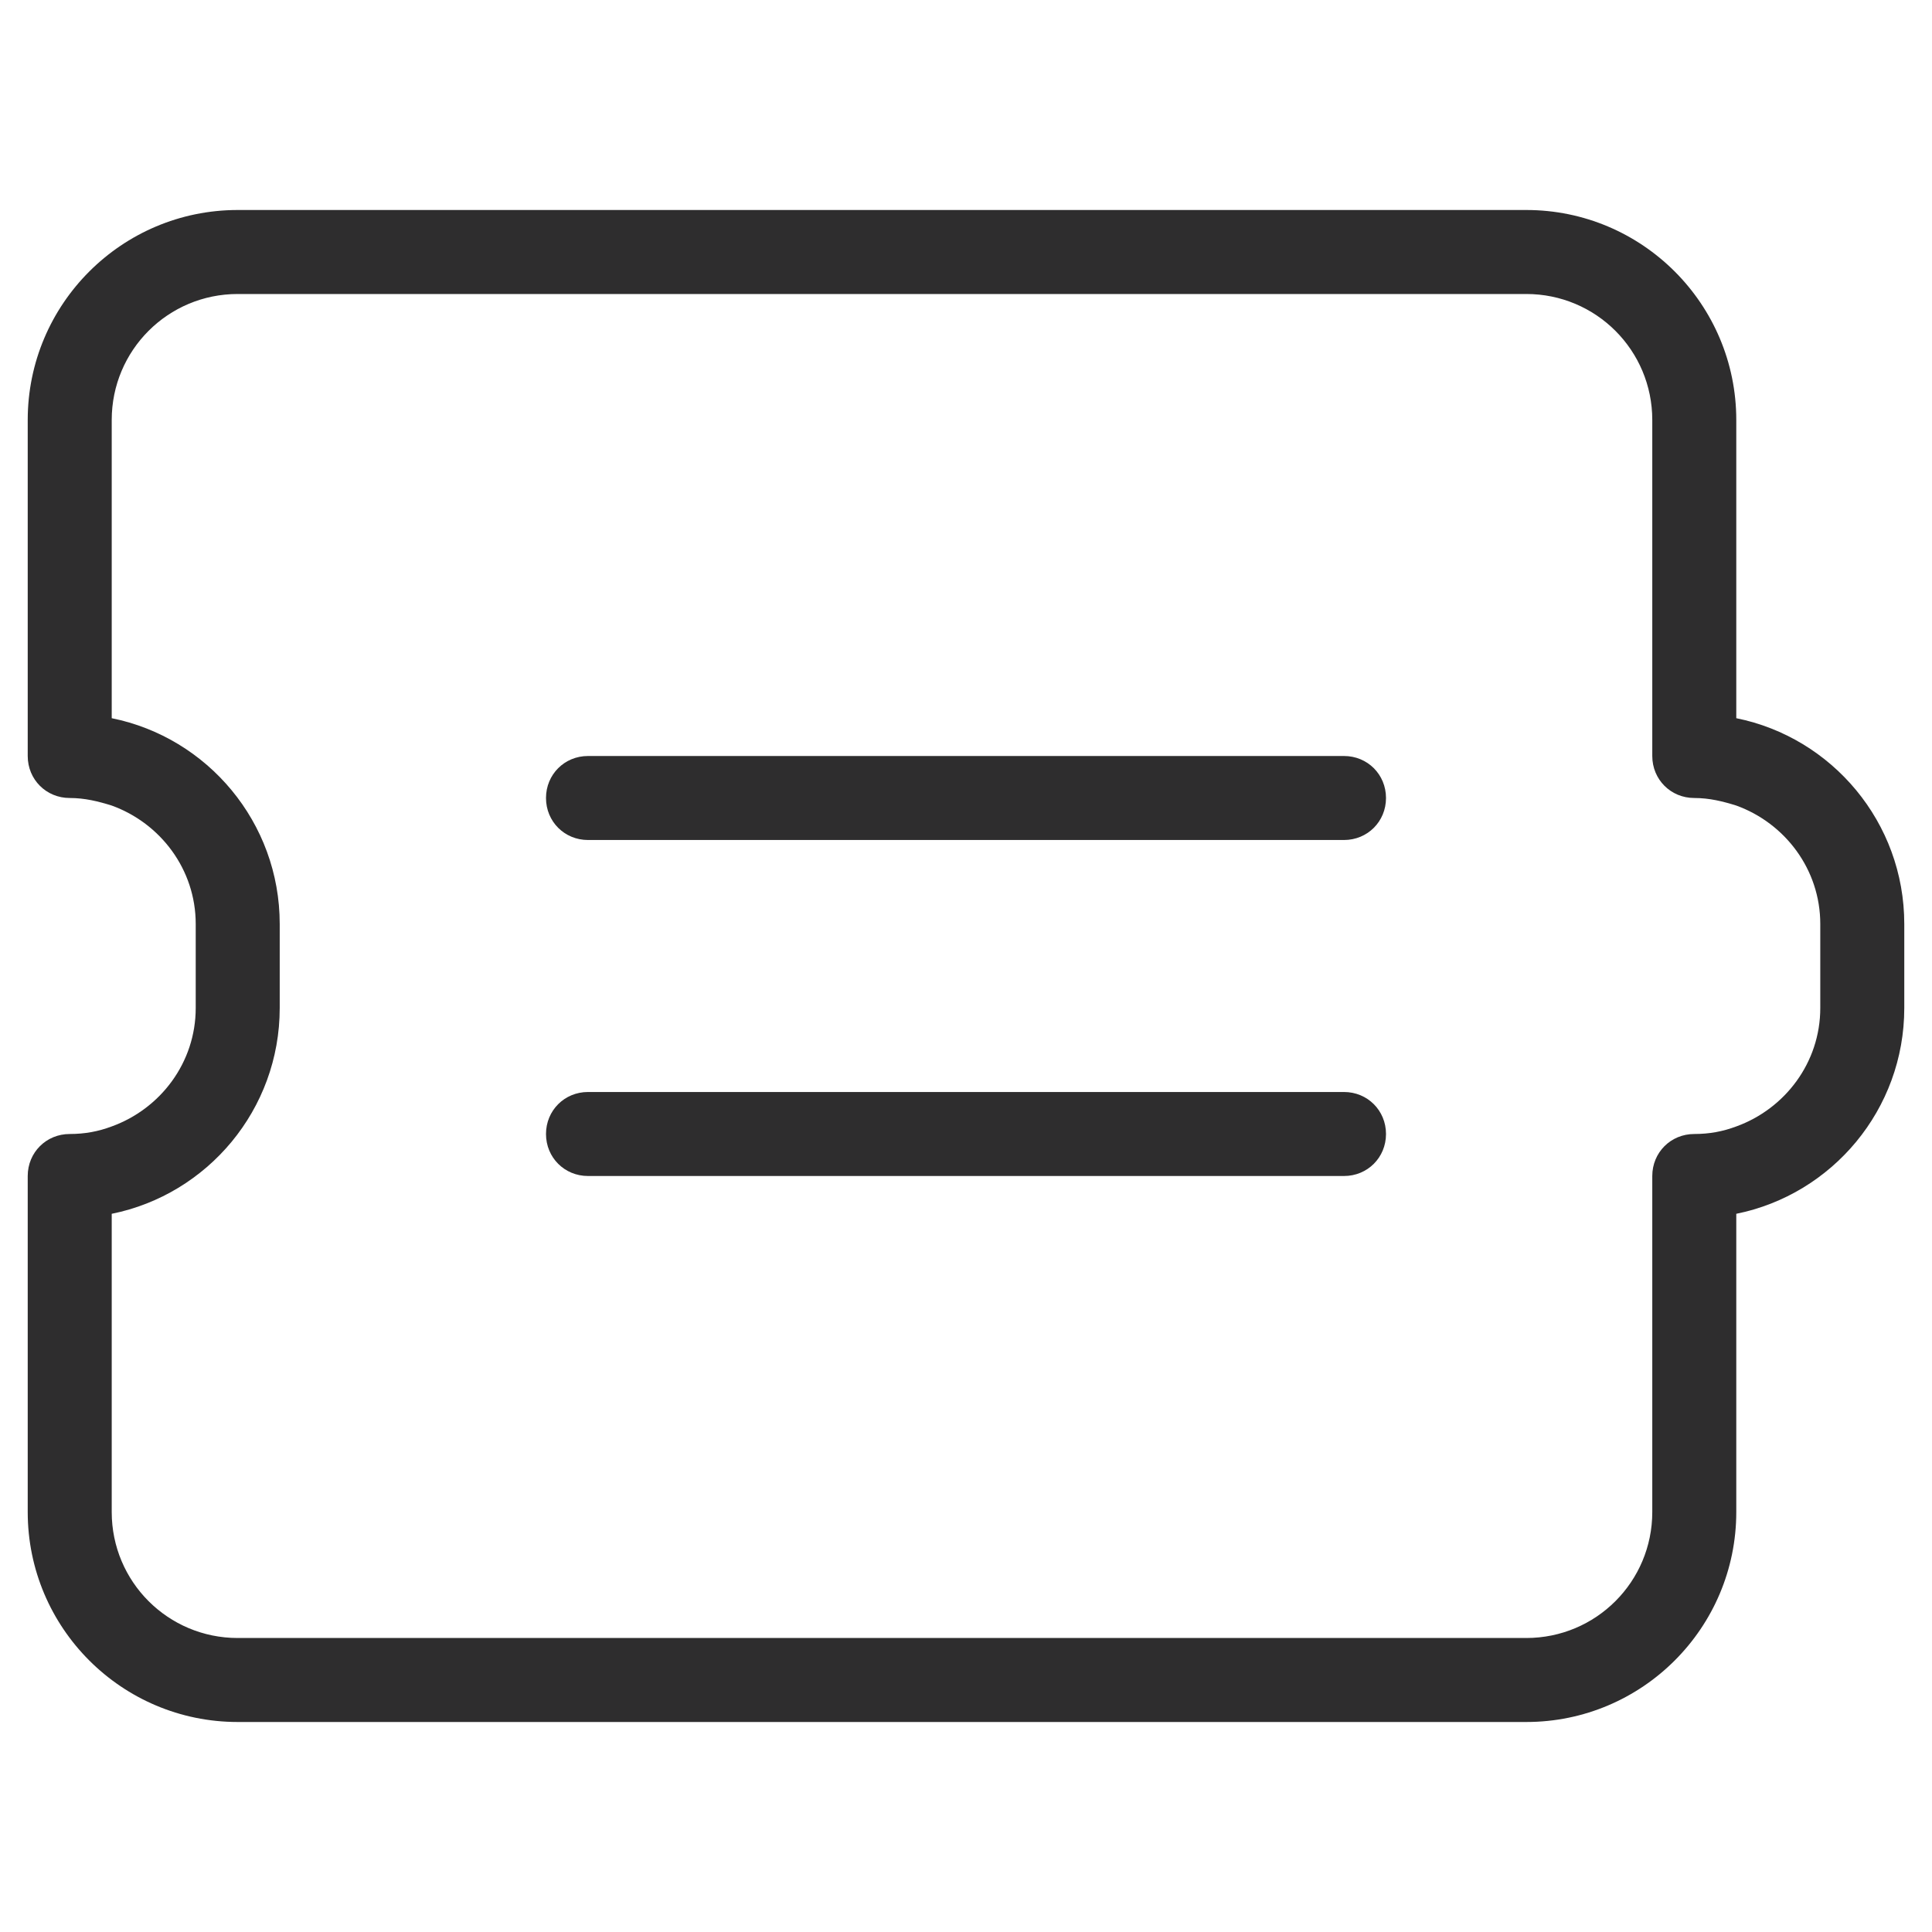 <?xml version="1.0" encoding="UTF-8"?><svg id="Layer_1" xmlns="http://www.w3.org/2000/svg" width="23" height="23" xmlns:xlink="http://www.w3.org/1999/xlink" viewBox="0 0 23 23"><defs><style>.cls-1{fill:none;}.cls-2{fill:#9f9d99;}.cls-3{fill:#2e2d2e;}.cls-4{opacity:.07;}.cls-5{clip-path:url(#clippath);}</style><clipPath id="clippath"><rect class="cls-1" x="-2114.96" y="-234.22" width="1947.1" height="2498.78"/></clipPath></defs><g class="cls-4"><g class="cls-5"><path class="cls-2" d="M-47.39-539.73h-2498.64v1882.93c0,345.82,169.9,669.6,454.47,866.1l979.72,676.47,241.12-166.48h0s738.6-509.98,738.6-509.98c8.5-5.86,17-11.94,25.46-18.16,9.44-6.94,18.75-14.04,27.92-21.26l31.35-24.53v-1.28c233.2-198.77,369.76-490.92,369.76-800.87V-539.73H-47.39ZM-2238.08,972.93c7.99-7.44,18.1-14.09,27.52-20.18,40.59-25.08,102.69-79.47,148.48-94.44,23.77-8.81,49.75-3.82,72.08,7.23,14.92,7.45,29.62,15.7,40.9,28.01,20.3,22.38,28.31,58.04,15.2,86.12-7.6,17.91-24.13,30.14-41.86,37.06-29.78,10.44-84.44,15.41-105.99-12.42-24.93-32.45-3.75-83.53,30.21-100.4,15.54-7.46,34.21-6.67,49.73.79,56.89,27.18,31.38,92.09-27.69,83.33-31.74-4.97-42.42-35.14-10.96-50.68,9.84-5.24,23.74-6.58,32.39-.53,9.47,6.36,6.5,15.09-2.72,18.64-2.89,1.29-6.04,2.14-8.75,2.77-1.73.6-10.65,1.58-6.75,3.9,11.41,5.84,31.48,2.84,33.13-13.85.91-7.22-2.98-13.42-8.96-17.76-17.71-12.56-46.2-4.65-59.64,10.91-10.85,12.47-8.29,31.11,4.46,41.21,11.56,9.5,26.63,12.89,41.6,12.14,52.42-2.29,74.83-58.77,30.62-91.14-33.03-23.24-76.26-19.24-100.3,14.72-26.17,34.94-26.13,91.57,20.67,108.2,23.67,8.17,50.28,6.71,74.71,2.1,16.71-3.03,28.82-10.4,42.9-8.89,13.69,1.82,17.22,17.49,20.61,29.05,2.27,10.66,6.2,26.73-.85,34.22-5.58,5.58-14.82,2.53-22.36.4-9.56-2.77-19.44-6.24-29.44-5.55-23.52,1.72-46.8,25.91-71.38,10.95-9.51-4.97-17.93-14.61-28.61-15.43-13.32-.87-51.21,35.79-64.91,32.16-15.94-6.27-12.6-27.6-9.92-42.16,2.21-14.65,9.95-36.05-3.42-45.16l-.2-.12c-15.18-6.88-33.68,4.69-49.01,8.44-13.14,3.76-26.28,5.43-37.46-2.1-19.85-13.38-9.03-38.29,5.98-51.57ZM-1706.91,796.49c11.41,5.84,31.48,2.84,33.13-13.85.91-7.22-2.98-13.42-8.96-17.76-17.71-12.56-46.2-4.65-59.64,10.91-10.85,12.48-8.29,31.11,4.46,41.21,11.56,9.5,26.63,12.89,41.6,12.14,52.42-2.29,74.83-58.77,30.62-91.14-33.03-23.24-76.26-19.24-100.3,14.72-26.18,34.94-26.13,91.57,20.66,108.2,23.67,8.17,50.28,6.71,74.71,2.1,16.71-3.03,28.82-10.4,42.9-8.89,13.69,1.82,17.22,17.49,20.61,29.05,2.27,10.66,6.2,26.73-.85,34.22-5.58,5.58-14.82,2.53-22.36.4-9.56-2.77-19.44-6.24-29.44-5.55-23.52,1.72-46.8,25.9-71.38,10.95-9.51-4.97-17.93-14.61-28.61-15.43-13.32-.87-51.21,35.79-64.91,32.17-15.94-6.27-12.6-27.6-9.92-42.16,2.21-14.65,9.95-36.05-3.42-45.16l-.2-.12c-15.18-6.88-33.68,4.69-49.01,8.44-13.13,3.76-26.28,5.43-37.46-2.1-19.85-13.38-9.03-38.29,5.98-51.57,7.99-7.44,18.1-14.09,27.52-20.18,40.59-25.08,102.69-79.47,148.48-94.44,23.77-8.81,49.75-3.82,72.08,7.23,14.92,7.45,29.62,15.7,40.9,28.01,20.3,22.38,28.31,58.04,15.2,86.12-7.6,17.91-24.13,30.14-41.86,37.06-29.78,10.44-84.44,15.41-105.99-12.42-24.93-32.45-3.75-83.53,30.22-100.4,15.54-7.46,34.21-6.67,49.73.79,56.89,27.18,31.38,92.09-27.69,83.33-31.74-4.97-42.42-35.14-10.96-50.68,9.84-5.24,23.74-6.58,32.39-.53,9.47,6.36,6.5,15.09-2.72,18.64-2.89,1.29-6.04,2.14-8.75,2.77-1.73.6-10.65,1.58-6.75,3.9ZM-1384.27,962.14c11.41,5.84,31.48,2.84,33.13-13.85.91-7.22-2.98-13.42-8.96-17.76-17.71-12.56-46.2-4.65-59.64,10.91-10.85,12.47-8.29,31.11,4.46,41.21,11.56,9.5,26.63,12.89,41.6,12.14,52.42-2.29,74.83-58.77,30.62-91.14-33.03-23.24-76.26-19.24-100.3,14.72-26.17,34.94-26.13,91.57,20.67,108.2,23.67,8.17,50.28,6.71,74.71,2.1,16.71-3.03,28.82-10.4,42.9-8.89,13.69,1.82,17.22,17.49,20.61,29.05,2.27,10.66,6.2,26.73-.85,34.22-5.58,5.58-14.82,2.53-22.36.4-9.55-2.77-19.44-6.24-29.44-5.55-23.52,1.72-46.8,25.91-71.38,10.95-9.51-4.97-17.93-14.61-28.61-15.43-13.32-.87-51.21,35.79-64.91,32.16-15.94-6.27-12.6-27.6-9.92-42.16,2.21-14.65,9.95-36.05-3.42-45.16l-.2-.12c-15.18-6.88-33.68,4.69-49.01,8.44-13.14,3.76-26.28,5.43-37.46-2.1-19.85-13.38-9.03-38.29,5.98-51.57,7.99-7.44,18.1-14.09,27.52-20.18,40.59-25.08,102.69-79.47,148.48-94.44,23.77-8.81,49.75-3.82,72.08,7.23,14.92,7.45,29.62,15.7,40.9,28.01,20.3,22.38,28.31,58.04,15.2,86.12-7.6,17.91-24.13,30.14-41.86,37.06-29.78,10.44-84.44,15.41-105.99-12.42-24.93-32.45-3.75-83.53,30.21-100.4,15.54-7.46,34.21-6.67,49.73.79,56.89,27.18,31.38,92.09-27.69,83.33-31.74-4.97-42.42-35.14-10.96-50.68,9.84-5.24,23.74-6.58,32.39-.53,9.47,6.36,6.5,15.09-2.72,18.64-2.89,1.29-6.04,2.14-8.75,2.77-1.73.6-10.65,1.58-6.75,3.9ZM-1260.78,2412.2l-657.44-453.95c-156.66-108.17-264.33-270.66-304.84-452.65l482.17-249.7,480.11,248.64v907.65ZM-1260.78,1390.42l-480.11-248.64-497.86,257.83c-1.41-18.69-2.21-37.49-2.21-56.4v-34l500.07-258.97,480.11,248.64v91.55ZM-1260.78,833.72l-480.11-248.64-500.07,258.97v-91.55l500.07-258.97,480.11,248.64v91.55ZM-1260.78,628.04l-480.11-248.64-500.07,258.97V-234.66h980.18v862.7ZM-870.73,2501.39l-210.74,145.51v-724.15h210.74v578.64ZM-870.73,1743.45h-210.74V377.56h210.74v1365.89ZM-870.73,198.26h-210.74V-360.43h210.74V198.26ZM-195.32,1579.3c-1.85,9.88-8.7,18.88-17.67,24.13,2.97,5.9,4.33,12.95,3.82,20.49-.9,13.51-7.54,26.22-16.91,32.42l-2.2,1.45-2.63-.18c-29.82-2.05-40.12-17.71-42.82-33.28-10.36,1.05-22.07-.66-30.27-8-3.49-3.12-7.21-8.08-8.51-15.59-2.55,30.96,19.09,54.08,41.98,78.53,28.43,30.35,60.65,64.76,42.46,117.71l-.58,1.3-2.13,3.81c-10.1,18.11-21.45,38.47-49.54,41.95-5.96,41.09,8.53,65.29,44.18,73.9l16.38,3.95-13.63,9.92c-4.2,3.06-9.09,4.93-14.04,6.48,9.49,25.96,23.91,47.45,37.9,68.28l1.34,2.01-.02,2.41c-.22,23.5-16.86,32.56-30.23,39.84-11.29,6.14-18.28,10.34-19.77,18.91l-4.28,24.81-10.48-22.89c-1.78-3.88-4.27-6.04-7.86-6.81-10.98-2.33-28.78,7.78-37.42,15.35l-4.19,3.67-4.83-2.78c-2.92-1.67-5.33-3.9-7.25-6.64-3.46,1.79-8.05,3.32-13.67,2.52l-4.42-.64-1.67-4.14c-8.24-20.32-2.95-33.99,2.95-41.88,11.72-15.69,36.77-23.63,67.59-21.65,6.56-12.22,8.67-22.19,6.24-29.68-4.14-12.81-21.72-20.43-40.35-28.49-23.81-10.31-50.5-21.87-56.23-48.37-.47.06-.92.11-1.39.17-20.03,2.46-29.68,4.69-31.59,14.55l-5.19,26.75-9.74-25.46c-2.37-6.19-12.68-7.1-15.79-7.24-8.69-.31-16.88,2.01-21.36,4.68,1.69,1.79,3.58,3.69,5.51,5.63,15.19,15.26,40.6,40.8,13.98,67.32l-1.48,1.48-2.03.54c-46.92,12.42-79.78,32.97-100.42,62.85l-7.43,10.75-5.94-11.64c-4.56-8.96-13.34-9.14-32.18-7.38-19.23,1.79-45.49,4.21-59.17-23.1l-1.42-2.85.98-3.04c1.57-4.87,4.45-10.46,9.73-15.11l.05-7.06c.02-5.72,1.29-12.21,5.56-17.57l-12.45.99,17.08-15.39c18.83-16.96,42.48-5.05,63.35,5.42,15.97,8.01,32.47,16.26,45.19,11.93,7.18-2.46,13.34-8.85,18.79-19.51-2.05-10.06-7.88-16.47-14.57-23.81-10.34-11.36-22.07-24.24-18.9-51.18,12.68-63.57,85.7-61.12,152.71-56.85-15.77-18.06-50.18-22.73-86.31-27.63-49.15-6.66-104.44-14.16-117.61-61.03-5.66,3.71-8.99,9.65-10.28,18.2l-1.9,12.58-10.34-7.4c-2.73-1.95-5.32-4.05-7.91-6.15-.64-.52-1.28-1.04-1.91-1.55-3.27,4.41-4.77,9.43-4.91,15.89l-.38,18.81-13.04-13.57c-4.04-4.21-6.78-9.22-9.17-14.3-6.81,6.43-12.19,14.62-17.49,23.15l-16.44,26.49,2.04-31.11c.22-3.31-.02-6.6-.39-9.69-6.61,3.75-11.96,8.2-16.22,13.44l-20.72,25.45,7.06-32.05c.32-1.49.55-3.07.74-4.68-9.46,2.14-20.37,2.07-29.49-1.94-6.54-2.87-11.4-7.59-14.14-13.6-3.86.35-6.48,1.66-8.73,3.1l-11.51,7.34-.48-13.64c-.25-7.28,4.97-13.61,11.38-18.6-.93-.02-1.8-.06-2.59-.13l-6.63-.58-.47-6.64c-.98-13.98,5.45-21.37,13.16-25.84-2.76-1.28-5.71-2.46-8.73-3.67l-15.04-6.04,13.7-8.13c24.93-14.1,49.45-5.01,73.21,3.79,24.99,9.26,48.72,18.05,73.29.38-10.16-10.45-18.99-13.4-28.04-9.64l-10.79,4.5v-24.38s-.03.01-.06.02c-5.21,1.94-10.53,4-15.62,3.53l-7.35-.6.19-7.37c.13-4.82.17-10.03-.4-14.39-.16.05-.33.11-.5.16-2.21.72-4.43,1.42-6.95,1.83l-10.96,1.81,2.03-10.93c.44-2.36,1.13-5.13,1.89-8.16,2.39-9.48,5.58-22.18,1.53-28.91-6.21-1.28-11.9-3.66-17.7-7.36l-2.55-1.63-.79-2.92c-1.13-4.22-2.05-8.66-2.95-13.11-4.41-21.53-7.75-31.06-21.28-31.87l-8.52-.51,1.28-8.44c.89-5.82,4.52-11.09,10.51-15.25,5.32-3.69,11.84-6.05,18.24-6.82-1.99-1.48-5.88-2.44-13.01-3.61l-21.85-3.57,18.44-11.04c7.96-4.51,19-6.29,28.96-6.07l-20.15-19.06,28.09,6.57c42.87,10.03,53.96,48.67,64.7,86.05,9.68,33.76,18.85,65.69,50.59,75.65,1.04-.4,2.2-.82,3.45-1.18-.06-1.36.08-2.8.47-4.33l1.57-6.17,10.15.52c4.56.27,10.86.63,16.52.36-2.19-2.56-4.18-5.53-5.3-9.05l-2.81-8.93,14.46-1.77c3.58-.42,7.19-.83,10.63-1.38-2.46-1.99-4.44-4.4-5.79-7.15l-3.96-8.19,8.69-2.67c22.62-6.93,39.39-14.19,49.95-25.66-11.7,6.91-27.14,11.08-48.22,9.6l-4.49-.32-1.97-4.06c-2.06-4.26-4.41-8.24-6.76-12.21-2.94-4.99-5.98-10.15-8.57-15.91l-4.13-9.23c-25.57-2.36-50.14-8.64-54.8-37.54l-3.1-19.29,15.53,11.86c5.89,4.49,15.04,6.63,24.9,8.13-1.09-3.26-2.37-6.41-3.78-9.66-2.44-5.63-4.96-11.45-6.43-18.6l-1.69-8.15,8.25-1.14c12.96-1.8,26.43-2.95,40.24-4.02,23.31-28.1,56.63-37.33,91.89-25.29,44.44,15.17,77.98,59.08,77.99,102.14v12.36s-11.14-5.32-11.14-5.32c-2.3-1.09-4.56-2.22-6.81-3.34-1.58-.79-3.13-1.56-4.67-2.31,1.85,9.79,6.16,17.52,13.37,24.19l9.39,8.69-12.03,4.36c-2.15.78-4.5,1.38-6.89,1.94,5.25,13.9,2.02,30.72-.9,45.92-2.73,14.17-5.55,28.81-.74,37.41l9.8,17.56-19.07-6.36c-3.11-1.04-6.04-2.26-8.95-3.49-2.45-1.04-4.82-2.04-7.25-2.88-2.63,4.04-3.35,14.19-.25,22.45l6.86,18.31-17.58-8.57c-4.68-2.28-8.69-5-12.58-7.63-.21-.14-.42-.29-.63-.43-7.18,45.35,23.31,56.57,71.92,70.39,29.37,8.35,59.68,16.97,75.12,39.72,2.54-.09,4.83-.54,7.04-1.4.68-.65,1.49-1.32,2.43-2.11,1.62-1.36,5.18-4.35,6.45-6.36,5.75-44.88-14.55-67.36-36.03-91.15-19.37-21.44-39.39-43.61-41.97-81.92-1.11-39.38,26.19-59.58,52.1-65.47,28.43-6.44,63.93,2.31,79.72,30.92.58-.13,1.09-.34,1.47-.65,1.49-1.24,2.45-4.83,2.85-10.68l.9-13.16,11.1,7.13c9.85,6.33,14.31,16.3,12.24,27.35ZM-195.32,755.91c-1.85,9.88-8.7,18.88-17.67,24.13,2.97,5.9,4.33,12.95,3.82,20.49-.9,13.51-7.54,26.22-16.91,32.42l-2.2,1.45-2.63-.18c-29.82-2.05-40.12-17.71-42.82-33.28-10.36,1.04-22.07-.66-30.27-8-3.49-3.12-7.21-8.08-8.51-15.59-2.55,30.96,19.09,54.08,41.98,78.53,28.43,30.35,60.65,64.76,42.46,117.71l-.58,1.3-2.13,3.81c-10.1,18.11-21.45,38.47-49.54,41.95-5.96,41.09,8.53,65.29,44.18,73.9l16.38,3.95-13.63,9.92c-4.2,3.06-9.09,4.93-14.04,6.48,9.49,25.96,23.91,47.45,37.9,68.28l1.34,2.01-.02,2.41c-.22,23.5-16.86,32.56-30.23,39.84-11.29,6.14-18.28,10.34-19.77,18.91l-4.28,24.81-10.48-22.89c-1.78-3.88-4.27-6.04-7.86-6.81-10.98-2.36-28.78,7.78-37.42,15.35l-4.19,3.67-4.83-2.78c-2.92-1.67-5.33-3.9-7.25-6.64-3.46,1.79-8.05,3.33-13.67,2.52l-4.42-.64-1.67-4.14c-8.24-20.32-2.95-33.99,2.95-41.88,11.72-15.69,36.77-23.59,67.59-21.65,6.56-12.22,8.67-22.19,6.24-29.68-4.14-12.81-21.72-20.43-40.35-28.49-23.81-10.31-50.5-21.87-56.23-48.37-.47.06-.92.11-1.39.17-20.03,2.46-29.68,4.69-31.59,14.55l-5.19,26.75-9.74-25.46c-2.37-6.19-12.68-7.1-15.79-7.24-8.92-.31-16.88,2.01-21.36,4.68,1.69,1.79,3.58,3.69,5.51,5.63,15.19,15.26,40.6,40.8,13.98,67.32l-1.48,1.48-2.03.54c-46.92,12.42-79.78,32.97-100.42,62.85l-7.43,10.75-5.94-11.64c-4.56-8.96-13.34-9.12-32.18-7.38-19.23,1.79-45.49,4.21-59.17-23.1l-1.42-2.85.98-3.04c1.57-4.87,4.45-10.46,9.73-15.11l.05-7.06c.02-5.72,1.29-12.21,5.56-17.57l-12.45.99,17.08-15.39c18.83-16.95,42.48-5.06,63.35,5.42,15.97,8.02,32.47,16.26,45.19,11.93,7.18-2.46,13.34-8.85,18.79-19.51-2.05-10.06-7.88-16.47-14.57-23.81-10.34-11.36-22.07-24.24-18.9-51.18,12.68-63.58,85.7-61.13,152.71-56.85-15.77-18.06-50.18-22.73-86.31-27.63-49.15-6.66-104.44-14.16-117.61-61.03-5.66,3.71-8.99,9.65-10.28,18.2l-1.9,12.58-10.34-7.4c-2.73-1.95-5.32-4.05-7.91-6.15-.64-.52-1.28-1.04-1.91-1.55-3.27,4.41-4.77,9.43-4.91,15.89l-.38,18.81-13.04-13.57c-4.04-4.21-6.78-9.22-9.17-14.3-6.81,6.43-12.19,14.62-17.49,23.15l-16.44,26.49,2.04-31.11c.22-3.31-.02-6.6-.39-9.69-6.61,3.75-11.96,8.2-16.22,13.44l-20.72,25.45,7.06-32.05c.32-1.49.55-3.07.74-4.68-9.46,2.15-20.37,2.07-29.49-1.94-6.54-2.87-11.4-7.59-14.14-13.6-3.86.35-6.48,1.66-8.73,3.1l-11.51,7.34-.48-13.64c-.25-7.28,4.97-13.61,11.38-18.6-.93-.02-1.8-.06-2.59-.13l-6.63-.58-.47-6.64c-.98-13.98,5.45-21.37,13.16-25.84-2.76-1.28-5.71-2.46-8.73-3.67l-15.04-6.04,13.7-8.13c24.93-14.1,49.45-5,73.21,3.79,24.99,9.26,48.72,18.05,73.29.38-10.16-10.45-18.99-13.4-28.04-9.64l-10.79,4.5v-24.38s-.03.01-.06.02c-5.21,1.94-10.53,3.96-15.62,3.53l-7.35-.6.19-7.37c.13-4.82.17-10.03-.4-14.39-.16.05-.33.11-.5.16-2.21.72-4.43,1.42-6.95,1.83l-10.96,1.81,2.03-10.93c.44-2.36,1.13-5.13,1.89-8.16,2.39-9.48,5.58-22.18,1.53-28.91-6.21-1.28-11.9-3.66-17.7-7.36l-2.55-1.63-.79-2.92c-1.13-4.22-2.05-8.66-2.95-13.11-4.41-21.53-7.75-31.06-21.28-31.87l-8.52-.51,1.28-8.44c.89-5.82,4.52-11.09,10.51-15.25,5.32-3.69,11.84-6.05,18.24-6.82-1.99-1.48-5.88-2.44-13.01-3.61l-21.85-3.57,18.44-11.04c7.96-4.52,19-6.24,28.96-6.07l-20.15-19.06,28.09,6.57c42.87,10.03,53.96,48.67,64.7,86.05,9.68,33.76,18.85,65.69,50.59,75.65,1.04-.4,2.2-.82,3.45-1.18-.06-1.36.08-2.8.47-4.33l1.57-6.17,10.15.52c4.56.26,10.86.63,16.52.36-2.19-2.56-4.18-5.53-5.3-9.05l-2.81-8.93,14.46-1.77c3.58-.42,7.19-.83,10.63-1.38-2.46-1.99-4.44-4.4-5.79-7.15l-3.96-8.19,8.69-2.67c22.62-6.93,39.39-14.19,49.95-25.66-11.7,6.92-27.16,11.1-48.22,9.6l-4.49-.32-1.97-4.06c-2.06-4.26-4.41-8.24-6.76-12.21-2.94-4.99-5.98-10.15-8.57-15.91l-4.13-9.23c-25.57-2.36-50.14-8.64-54.8-37.54l-3.1-19.29,15.53,11.86c5.89,4.49,15.04,6.63,24.9,8.13-1.09-3.26-2.37-6.41-3.78-9.66-2.44-5.63-4.96-11.45-6.43-18.6l-1.69-8.15,8.25-1.14c12.96-1.8,26.43-2.95,40.24-4.02,23.31-28.1,56.63-37.32,91.89-25.29,44.44,15.17,77.98,59.08,77.99,102.14v12.36s-11.14-5.32-11.14-5.32c-2.3-1.09-4.56-2.22-6.81-3.34-1.58-.79-3.13-1.56-4.67-2.31,1.85,9.79,6.16,17.52,13.37,24.19l9.39,8.69-12.03,4.36c-2.15.78-4.5,1.38-6.89,1.94,5.25,13.9,2.02,30.72-.9,45.92-2.73,14.16-5.55,28.8-.74,37.4l9.8,17.56-19.07-6.36c-3.11-1.04-6.04-2.26-8.95-3.49-2.45-1.04-4.82-2.04-7.25-2.88-2.63,4.04-3.35,14.19-.25,22.45l6.86,18.31-17.58-8.57c-4.68-2.28-8.69-5-12.58-7.63-.21-.14-.42-.29-.63-.43-7.18,45.35,23.31,56.57,71.92,70.39,29.37,8.35,59.68,16.97,75.12,39.72,2.54-.09,4.83-.54,7.04-1.4.68-.65,1.49-1.32,2.43-2.11,1.62-1.36,5.18-4.35,6.45-6.36,5.75-44.88-14.55-67.36-36.03-91.15-19.37-21.44-39.39-43.61-41.97-81.92-1.11-39.38,26.19-59.58,52.1-65.47,28.43-6.42,63.93,2.3,79.72,30.92.58-.13,1.09-.34,1.47-.65,1.49-1.24,2.45-4.83,2.85-10.68l.9-13.16,11.1,7.13c9.85,6.33,14.31,16.3,12.24,27.35ZM-195.32-30.9c-1.85,9.88-8.7,18.88-17.67,24.12,2.97,5.9,4.33,12.96,3.82,20.51-.9,13.5-7.54,26.22-16.91,32.41l-2.2,1.45-2.63-.18c-29.82-2.06-40.12-17.71-42.82-33.28-10.36,1.06-22.07-.66-30.27-8-3.49-3.12-7.21-8.08-8.51-15.59-2.55,30.96,19.09,54.08,41.98,78.53,28.43,30.35,60.65,64.76,42.46,117.71l-.58,1.3-2.14,3.82c-10.09,18.1-21.44,38.46-49.53,41.93-5.96,41.09,8.53,65.29,44.18,73.9l16.38,3.96-13.63,9.92c-4.2,3.06-9.09,4.93-14.04,6.48,9.5,25.96,23.91,47.44,37.9,68.28l1.34,2.01-.02,2.41c-.22,23.5-16.86,32.56-30.23,39.84-11.29,6.14-18.28,10.34-19.77,18.92l-4.28,24.81-10.48-22.89c-1.78-3.87-4.27-6.04-7.86-6.81-10.98-2.34-28.78,7.78-37.42,15.35l-4.19,3.67-4.83-2.77c-2.91-1.67-5.33-3.89-7.25-6.64-3.46,1.79-8.05,3.35-13.67,2.52l-4.42-.64-1.67-4.14c-8.24-20.32-2.95-33.99,2.95-41.88,11.73-15.69,36.77-23.57,67.59-21.66,6.57-12.22,8.67-22.19,6.24-29.68-4.14-12.81-21.74-20.43-40.35-28.49-23.81-10.31-50.5-21.87-56.23-48.36-.47.06-.92.11-1.39.17-20.03,2.46-29.68,4.69-31.59,14.55l-5.19,26.76-9.74-25.46c-2.37-6.19-12.68-7.11-15.78-7.24-8.76-.44-16.89,2-21.37,4.68,1.69,1.79,3.58,3.69,5.51,5.63,15.19,15.26,40.6,40.8,13.98,67.32l-1.48,1.48-2.03.54c-46.92,12.41-79.78,32.97-100.42,62.85l-7.43,10.75-5.94-11.64c-4.56-8.95-13.34-9.13-32.18-7.38-19.23,1.8-45.49,4.21-59.17-23.1l-1.42-2.85.98-3.03c1.57-4.88,4.45-10.48,9.73-15.12l.05-7.05c.02-5.72,1.29-12.21,5.55-17.56l-12.47,1.01,17.11-15.41c18.83-16.96,42.48-5.06,63.35,5.42,15.97,8.01,32.47,16.26,45.19,11.93,7.18-2.46,13.34-8.85,18.79-19.51-2.05-10.06-7.88-16.47-14.57-23.81-10.34-11.36-22.07-24.24-18.9-51.18,12.68-63.57,85.76-61.12,152.71-56.85-15.77-18.06-50.18-22.73-86.31-27.63-49.15-6.66-104.44-14.17-117.61-61.03-5.66,3.71-8.99,9.65-10.28,18.2l-1.9,12.59-10.36-7.42c-2.71-1.95-5.3-4.03-7.87-6.12-.64-.52-1.29-1.04-1.93-1.56-3.24,4.42-4.8,9.52-4.92,15.88l-.38,18.81-13.04-13.57c-4.04-4.21-6.78-9.22-9.17-14.3-6.81,6.43-12.19,14.62-17.49,23.15l-16.44,26.48,2.04-31.1c.22-3.32-.02-6.61-.39-9.7-6.61,3.75-11.96,8.2-16.22,13.44l-20.71,25.44,7.05-32.03c.32-1.49.55-3.07.74-4.68-9.46,2.14-20.37,2.07-29.49-1.94-6.54-2.87-11.4-7.59-14.14-13.6-3.86.35-6.48,1.66-8.73,3.1l-11.51,7.34-.48-13.64c-.25-7.28,4.97-13.61,11.38-18.6-.93-.02-1.8-.06-2.59-.13l-6.63-.58-.47-6.64c-.98-13.99,5.45-21.37,13.16-25.84-2.75-1.26-5.68-2.45-8.69-3.66l-15.01-6.05,13.65-8.15c24.93-14.1,49.45-5.01,73.21,3.79,24.99,9.25,48.71,18.06,73.3.38-10.18-10.42-18.96-13.4-28.05-9.65l-10.79,4.5v-24.38s-.05.02-.06.02c-5.21,1.94-10.53,3.95-15.62,3.53l-7.35-.6.19-7.37c.13-4.82.17-10.03-.4-14.39-.16.05-.33.11-.5.16-2.21.72-4.43,1.42-6.95,1.83l-10.96,1.81,2.03-10.93c.44-2.36,1.13-5.13,1.89-8.16,2.39-9.48,5.58-22.19,1.53-28.91-6.2-1.28-11.89-3.66-17.7-7.36l-2.55-1.63-.79-2.92c-1.13-4.22-2.05-8.66-2.95-13.11-4.41-21.53-7.75-31.06-21.28-31.88l-8.52-.51,1.28-8.44c.89-5.82,4.52-11.08,10.51-15.24,5.32-3.69,11.83-6.05,18.24-6.82-1.99-1.48-5.88-2.44-13-3.6l-21.84-3.57,18.42-11.04c7.96-4.51,18.79-6.31,28.97-6.07l-20.13-19.06,28.06,6.56c42.87,10.03,53.96,48.67,64.7,86.05,9.68,33.76,18.85,65.69,50.59,75.66,1.05-.41,2.21-.82,3.45-1.18-.06-1.36.08-2.8.47-4.33l1.57-6.17,10.12.52c4.58.27,10.89.64,16.55.37-2.19-2.56-4.18-5.53-5.3-9.05l-2.81-8.93,14.43-1.77c3.59-.42,7.21-.84,10.65-1.38-2.46-1.99-4.44-4.4-5.79-7.17l-3.96-8.19,8.69-2.67c22.62-6.93,39.39-14.19,49.95-25.66-11.7,6.92-27.16,11.07-48.22,9.6l-4.49-.32-1.97-4.06c-2.06-4.25-4.41-8.23-6.76-12.2-2.94-4.99-5.98-10.16-8.57-15.92l-4.13-9.22c-25.57-2.36-50.15-8.64-54.8-37.55l-3.1-19.29,15.53,11.86c5.89,4.49,15.04,6.63,24.9,8.12-1.09-3.26-2.36-6.41-3.78-9.66-2.44-5.63-4.96-11.45-6.43-18.6l-1.69-8.15,8.25-1.14c12.88-1.79,26.38-2.94,40.24-4.02,23.31-28.1,56.63-37.34,91.89-25.29,44.44,15.17,77.98,59.08,77.99,102.14v12.35s-11.14-5.31-11.14-5.31c-2.31-1.1-4.59-2.24-6.87-3.37-1.56-.78-3.09-1.54-4.61-2.29,1.83,9.8,6.16,17.52,13.37,24.19l9.38,8.69-12.01,4.36c-2.16.79-4.51,1.4-6.9,1.95,5.25,13.91,2.02,30.72-.91,45.92-2.72,14.16-5.54,28.81-.74,37.4l9.8,17.53-19.06-6.33c-3.12-1.04-6.05-2.27-8.99-3.51-2.44-1.03-4.8-2.03-7.21-2.86-2.63,4.04-3.35,14.19-.25,22.45l6.87,18.32-17.59-8.58c-4.68-2.28-8.68-5-12.55-7.62-.22-.15-.43-.3-.65-.45-7.17,45.34,23.31,56.57,71.92,70.39,29.37,8.35,59.68,16.97,75.12,39.72,2.54-.09,4.83-.55,7.04-1.4.68-.64,1.48-1.32,2.42-2.1,1.62-1.36,5.19-4.35,6.46-6.37,5.75-44.89-14.55-67.37-36.03-91.16-19.37-21.44-39.39-43.61-41.97-81.91-1.11-39.38,26.19-59.58,52.1-65.47,28.43-6.43,63.93,2.3,79.72,30.92.58-.13,1.09-.34,1.47-.65,1.49-1.24,2.45-4.83,2.85-10.68l.9-13.16,11.1,7.13c9.85,6.33,14.31,16.3,12.24,27.35ZM143.05,1343.21c0,200.22-68.72,391.49-190.44,544.22v-1006.87h190.44v462.65ZM143.05,701.26H-47.39V-360.43h190.44V701.26Z"/></g></g><path class="cls-3" d="M6.5,13.5c0,.28.22.5.5.5h9c.28,0,.5-.22.5-.5s-.22-.5-.5-.5H7c-.28,0-.5.22-.5.5Z"/><path class="cls-3" d="M6.5,9.5c0,.28.22.5.5.5h9c.28,0,.5-.22.5-.5s-.22-.5-.5-.5H7c-.28,0-.5.22-.5.5Z"/><path class="cls-3" d="M20.67,8.55v-3.55c0-1.38-1.12-2.5-2.5-2.5H2.83C1.45,2.5.33,3.62.33,5v4c0,.28.22.5.5.5.18,0,.34.04.5.09.58.21,1,.76,1,1.41v1c0,.65-.42,1.2-1,1.41-.16.06-.32.09-.5.09-.28,0-.5.22-.5.5v4c0,1.38,1.12,2.5,2.5,2.5h15.34c1.38,0,2.5-1.12,2.5-2.5v-3.55c1.14-.23,2-1.24,2-2.45v-1c0-1.21-.86-2.22-2-2.45ZM21.67,12c0,.65-.42,1.2-1,1.41-.16.06-.32.09-.5.09-.28,0-.5.22-.5.5v4c0,.83-.67,1.5-1.5,1.5H2.83c-.83,0-1.5-.67-1.5-1.5v-3.55c1.14-.23,2-1.24,2-2.45v-1c0-1.21-.86-2.22-2-2.45v-3.55c0-.83.67-1.5,1.5-1.5h15.34c.83,0,1.5.67,1.5,1.5v4c0,.28.22.5.5.5.18,0,.34.04.5.09.58.21,1,.76,1,1.41v1Z"/><rect class="cls-1" x="0" y="0" width="23" height="23"/></svg>